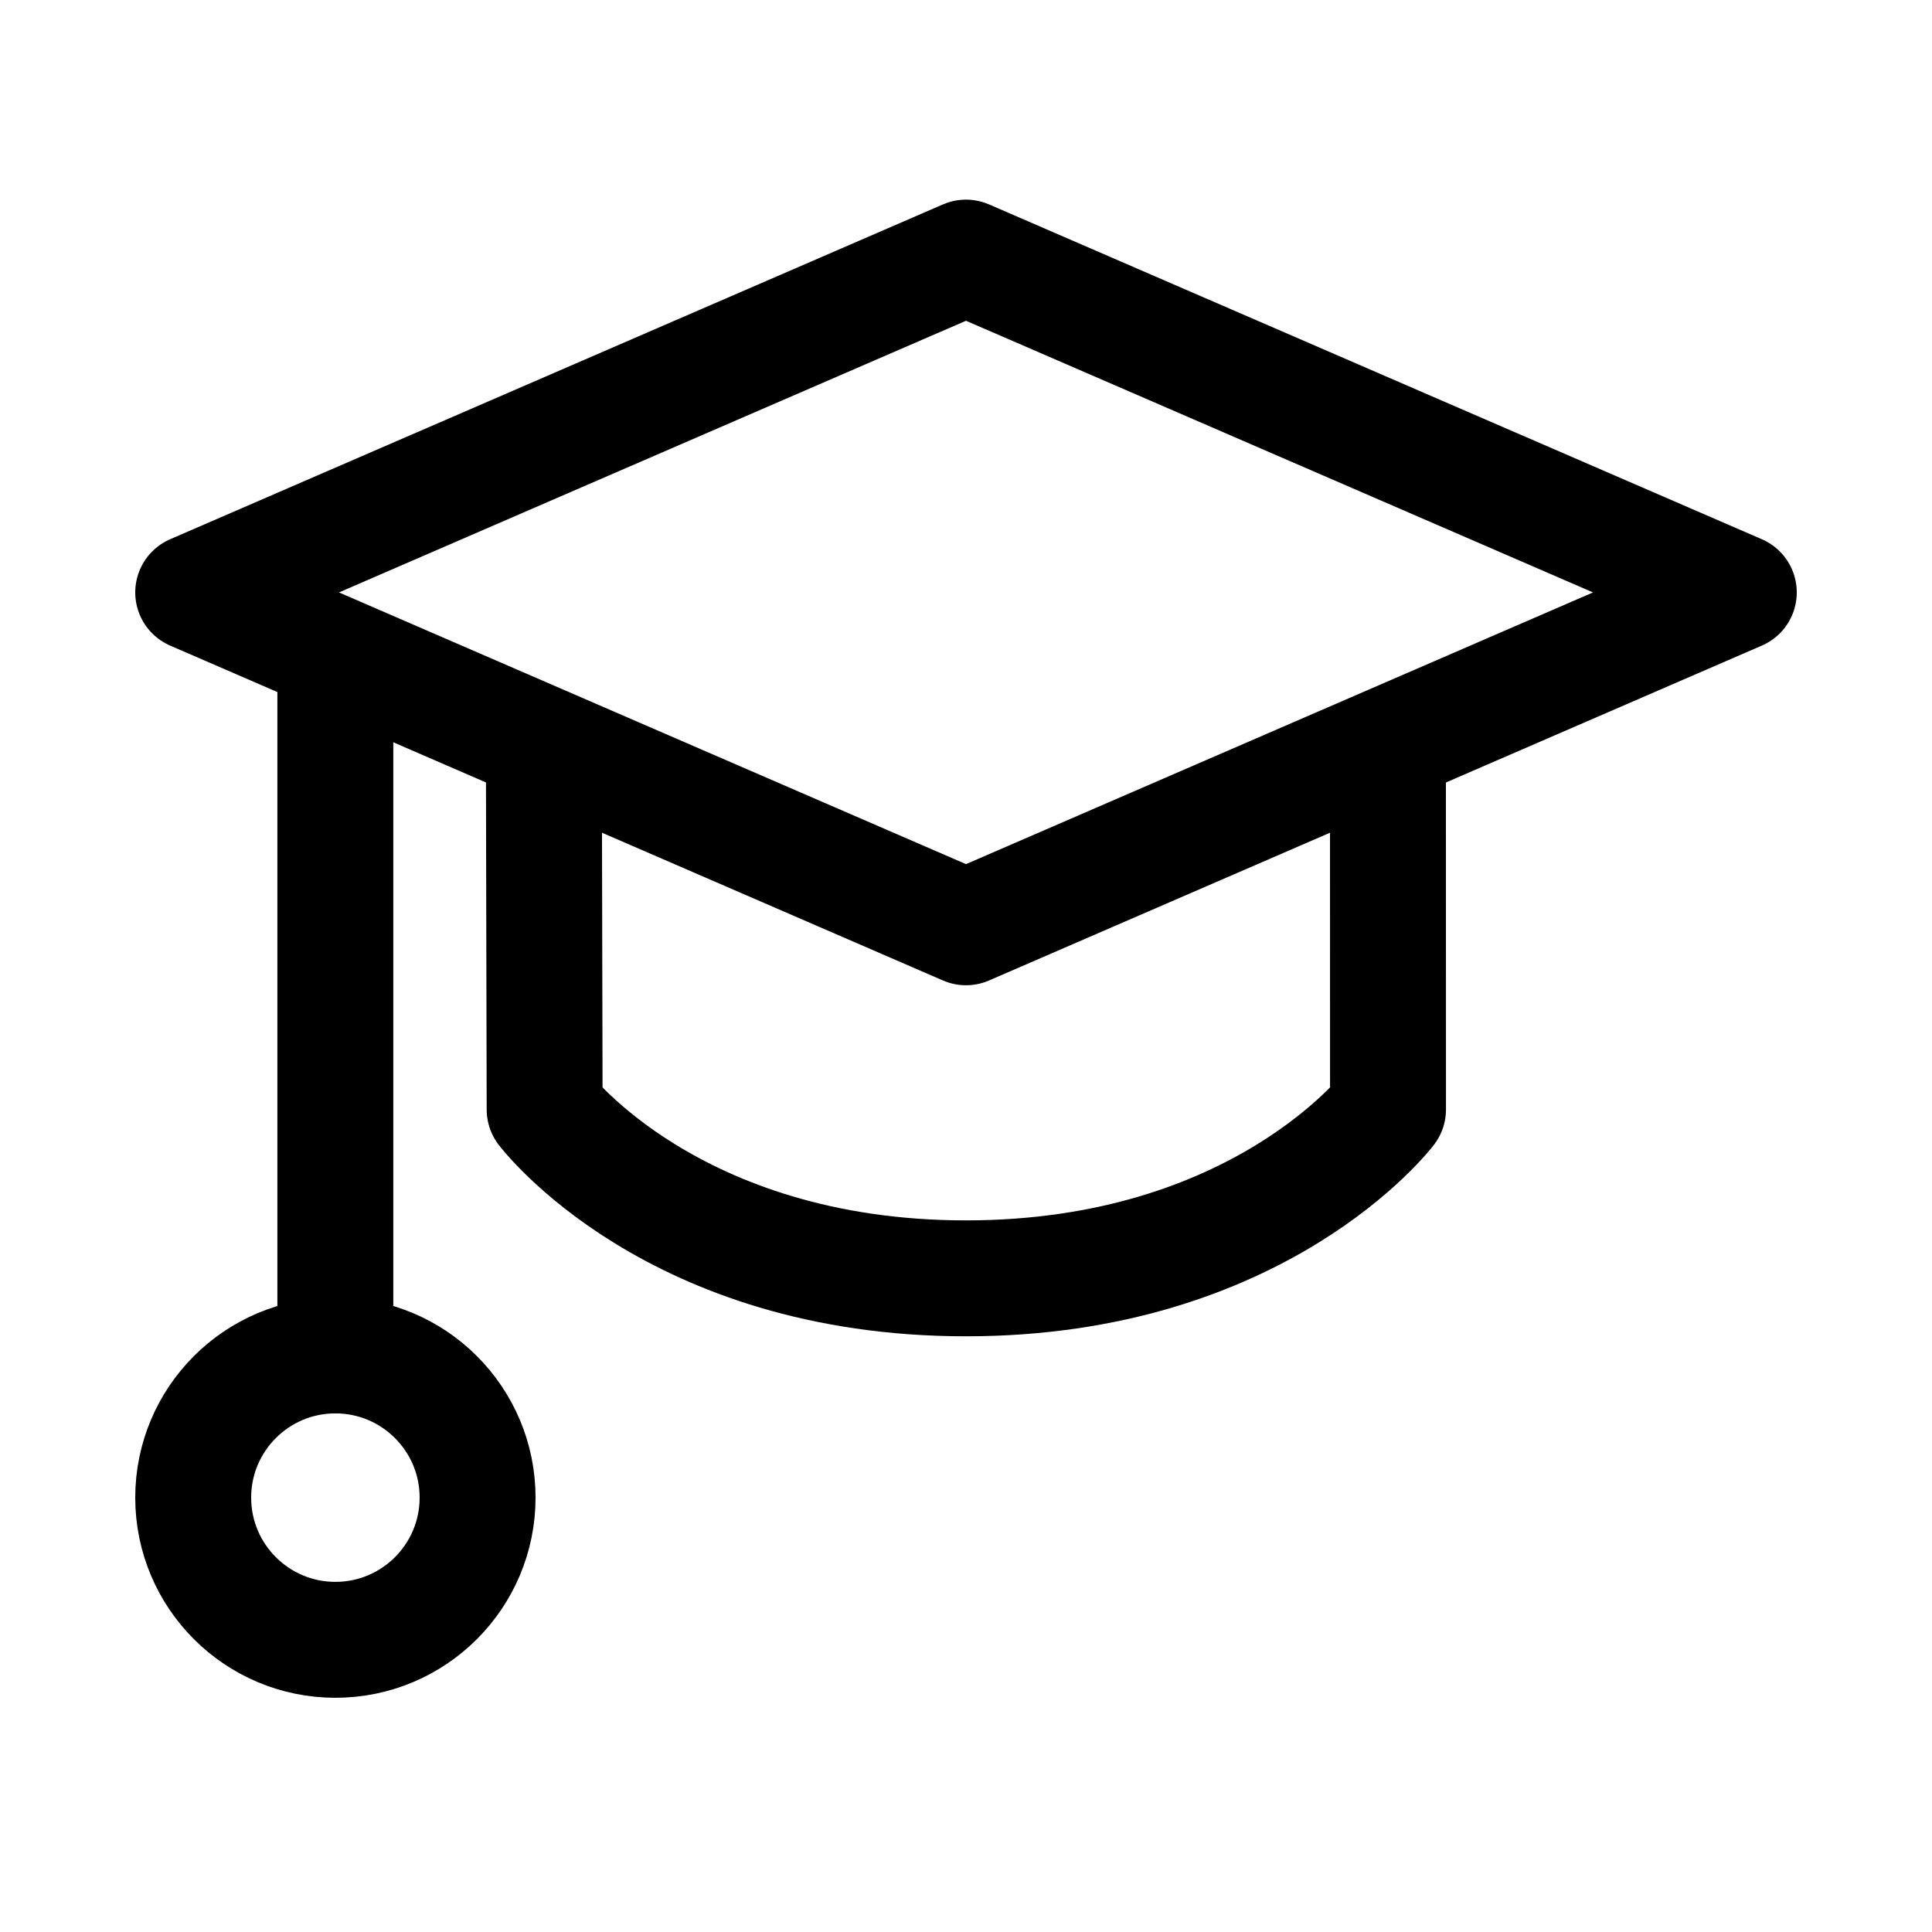 <svg width="30" height="30" viewBox="0 0 30 30" fill="none" xmlns="http://www.w3.org/2000/svg">
<path d="M15 4L27 9.199L15 14.399L3 9.199L15 4Z" stroke="black" stroke-width="1.8" stroke-linecap="round" stroke-linejoin="round"/>
<path d="M8.445 11.571L8.457 17.228C8.457 17.228 10.438 19.85 15 19.85C19.561 19.85 21.553 17.228 21.553 17.228L21.552 11.571" stroke="black" stroke-width="1.8" stroke-linecap="round" stroke-linejoin="round"/>
<path d="M5.207 21.047V10.172" stroke="black" stroke-width="1.8" stroke-linecap="round" stroke-linejoin="round"/>
<path d="M5.208 25.463C6.427 25.463 7.416 24.474 7.416 23.255C7.416 22.036 6.427 21.047 5.208 21.047C3.989 21.047 3 22.036 3 23.255C3 24.474 3.989 25.463 5.208 25.463Z" stroke="black" stroke-width="1.8" stroke-linecap="round" stroke-linejoin="round"/>
</svg>
